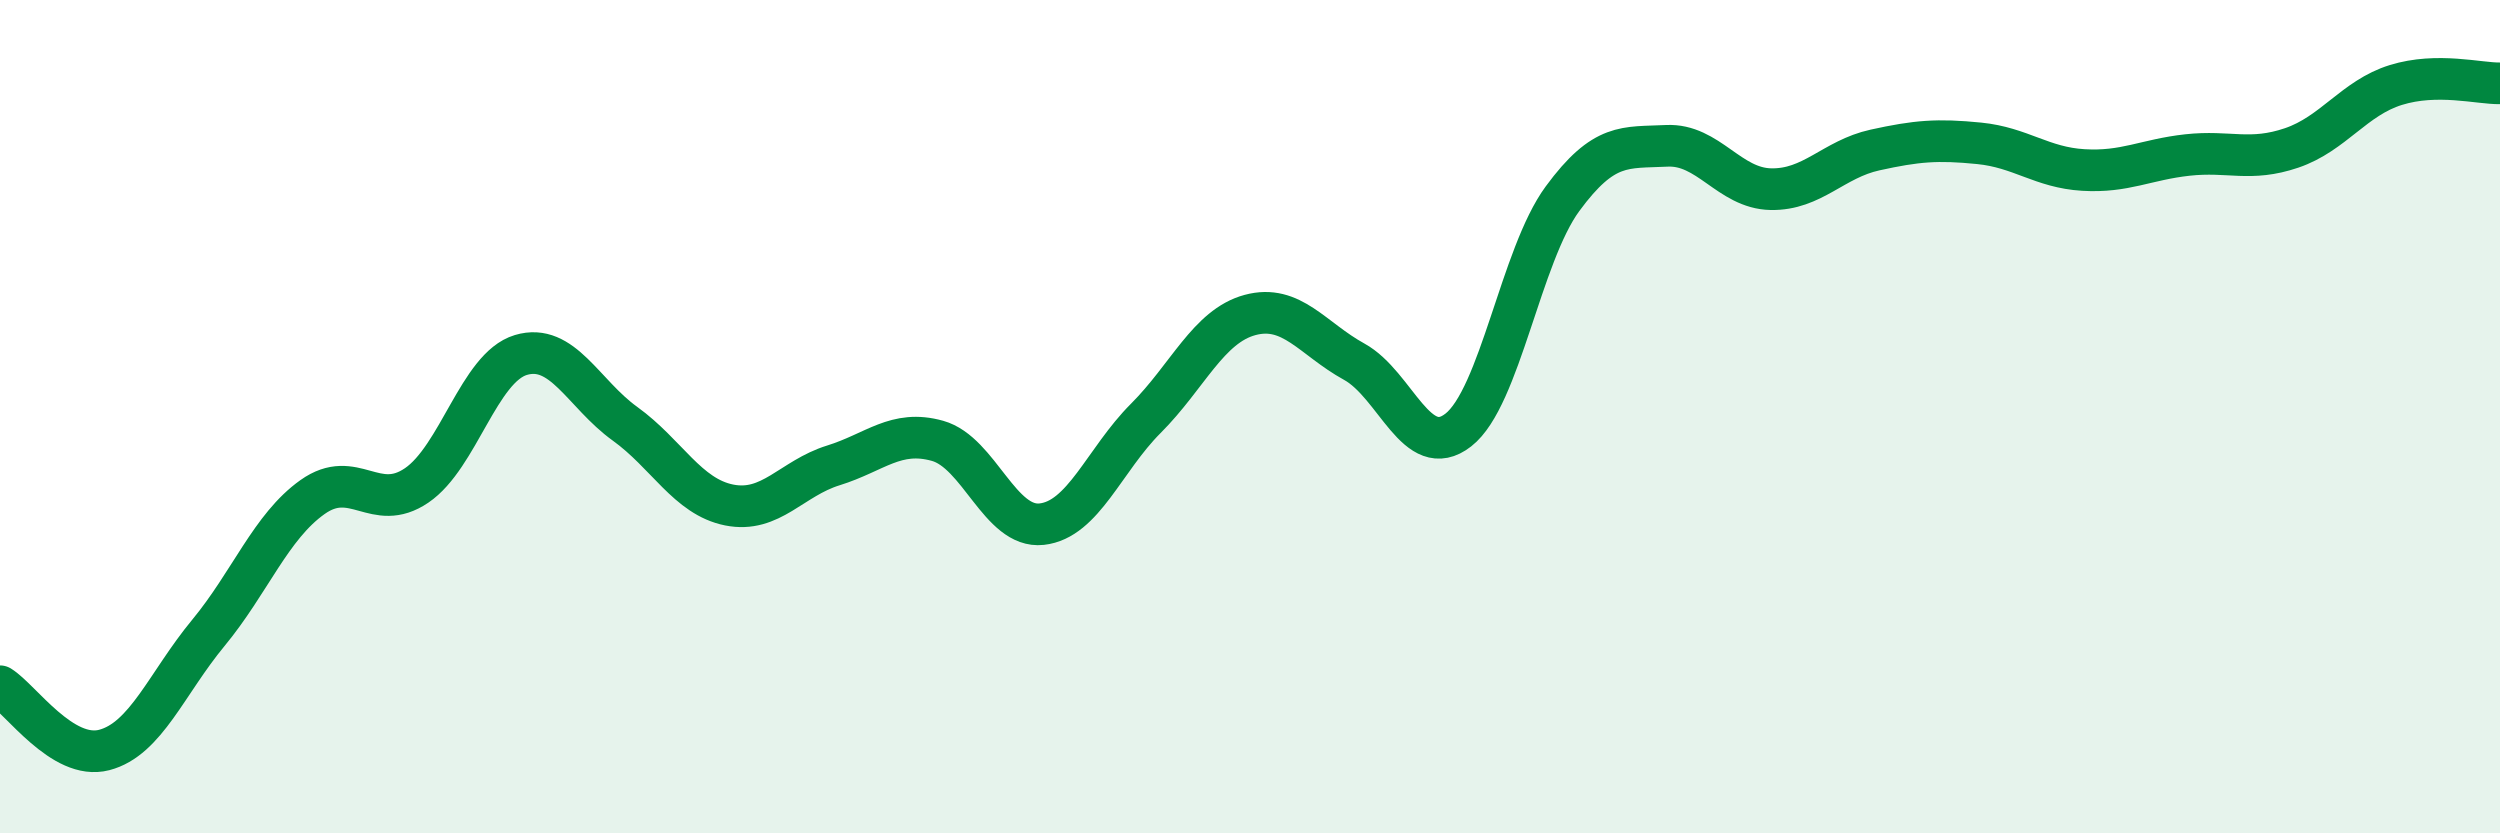 
    <svg width="60" height="20" viewBox="0 0 60 20" xmlns="http://www.w3.org/2000/svg">
      <path
        d="M 0,16.47 C 0.5,16.78 1.5,18.26 2.5,18 C 3.5,17.74 4,16.4 5,15.19 C 6,13.98 6.5,12.64 7.5,11.93 C 8.5,11.22 9,12.33 10,11.65 C 11,10.97 11.5,8.82 12.5,8.52 C 13.5,8.22 14,9.45 15,10.17 C 16,10.89 16.5,11.92 17.5,12.12 C 18.5,12.32 19,11.48 20,11.17 C 21,10.86 21.5,10.3 22.5,10.58 C 23.5,10.86 24,12.69 25,12.58 C 26,12.47 26.5,11.04 27.5,10.04 C 28.5,9.04 29,7.83 30,7.56 C 31,7.29 31.5,8.13 32.5,8.68 C 33.5,9.23 34,11.1 35,10.32 C 36,9.54 36.5,6.13 37.5,4.77 C 38.5,3.41 39,3.55 40,3.5 C 41,3.45 41.5,4.52 42.5,4.54 C 43.5,4.56 44,3.82 45,3.6 C 46,3.38 46.5,3.34 47.5,3.44 C 48.5,3.54 49,4.02 50,4.08 C 51,4.14 51.5,3.83 52.5,3.72 C 53.5,3.61 54,3.89 55,3.55 C 56,3.21 56.5,2.35 57.5,2.04 C 58.5,1.73 59.5,2.01 60,2L60 20L0 20Z"
        fill="#008740"
        opacity="0.1"
        stroke-linecap="round"
        stroke-linejoin="round"
      />
      <path
        d="M 0,16.47 C 0.5,16.78 1.5,18.26 2.5,18 C 3.5,17.74 4,16.4 5,15.19 C 6,13.98 6.5,12.64 7.5,11.93 C 8.5,11.22 9,12.33 10,11.65 C 11,10.97 11.5,8.82 12.5,8.52 C 13.5,8.22 14,9.45 15,10.17 C 16,10.89 16.5,11.92 17.5,12.12 C 18.5,12.32 19,11.48 20,11.17 C 21,10.86 21.5,10.3 22.5,10.58 C 23.5,10.86 24,12.69 25,12.58 C 26,12.47 26.5,11.04 27.5,10.04 C 28.5,9.04 29,7.83 30,7.56 C 31,7.29 31.5,8.13 32.5,8.68 C 33.5,9.23 34,11.1 35,10.32 C 36,9.54 36.5,6.13 37.5,4.77 C 38.5,3.41 39,3.55 40,3.5 C 41,3.45 41.5,4.52 42.5,4.54 C 43.5,4.56 44,3.82 45,3.6 C 46,3.38 46.5,3.34 47.5,3.44 C 48.5,3.54 49,4.02 50,4.08 C 51,4.14 51.5,3.83 52.5,3.72 C 53.5,3.61 54,3.89 55,3.55 C 56,3.21 56.5,2.35 57.5,2.04 C 58.5,1.73 59.5,2.01 60,2"
        stroke="#008740"
        stroke-width="1"
        fill="none"
        stroke-linecap="round"
        stroke-linejoin="round"
      />
    </svg>
  